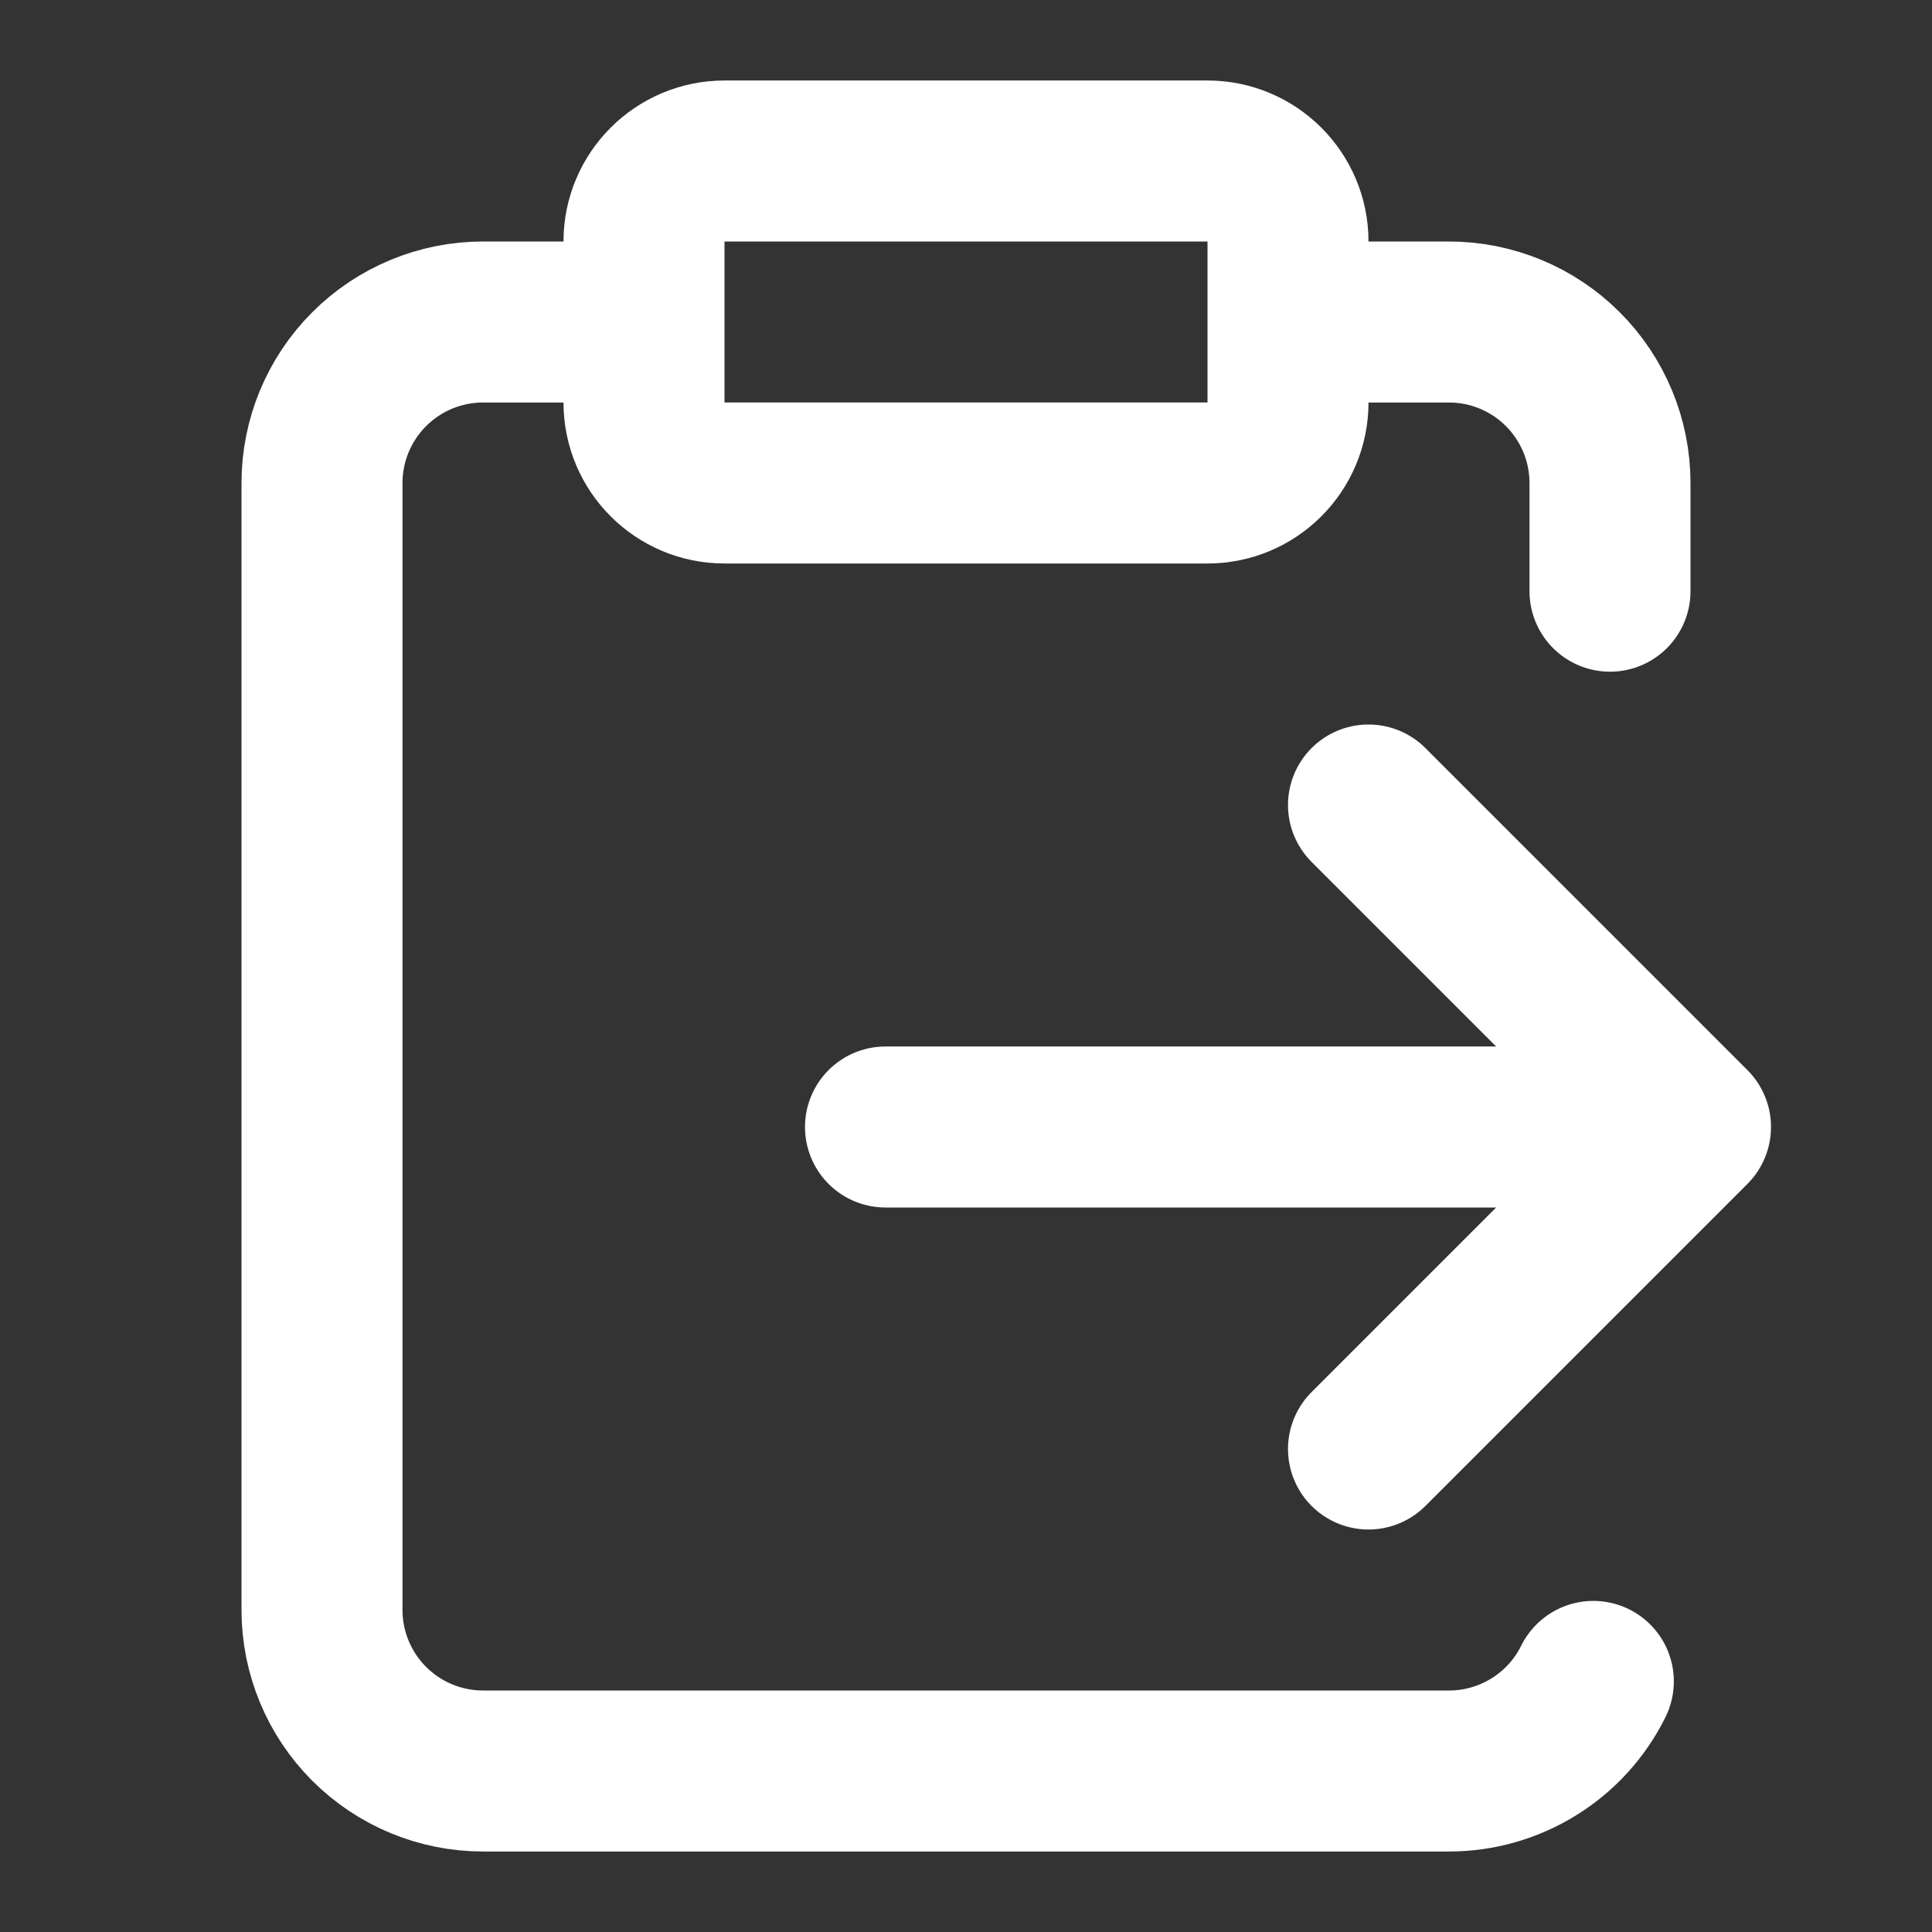 <svg width="24" height="24" viewBox="0 0 24 24" fill="none" xmlns="http://www.w3.org/2000/svg">
<rect x="0" y="0" width="24" height="24" fill="#333333" stroke="none"/>
<path d="M11 14L21 14M21 14L17 18M21 14L17 10M16 4L18 4C18.53 4 19.039 4.211 19.414 4.586C19.789 4.961 20 5.47 20 6L20 7.344M8 4L6 4C5.47 4 4.961 4.211 4.586 4.586C4.211 4.961 4 5.47 4 6L4 20C4 20.53 4.211 21.039 4.586 21.414C4.961 21.789 5.47 22 6 22L18 22C18.373 22 18.738 21.896 19.055 21.699C19.372 21.503 19.628 21.221 19.793 20.887M9 2L15 2C15.552 2 16 2.448 16 3L16 5C16 5.552 15.552 6 15 6L9 6C8.448 6 8 5.552 8 5L8 3C8 2.448 8.448 2 9 2Z" stroke="white" stroke-width="2" stroke-linecap="round" stroke-linejoin="round"/>
</svg>
